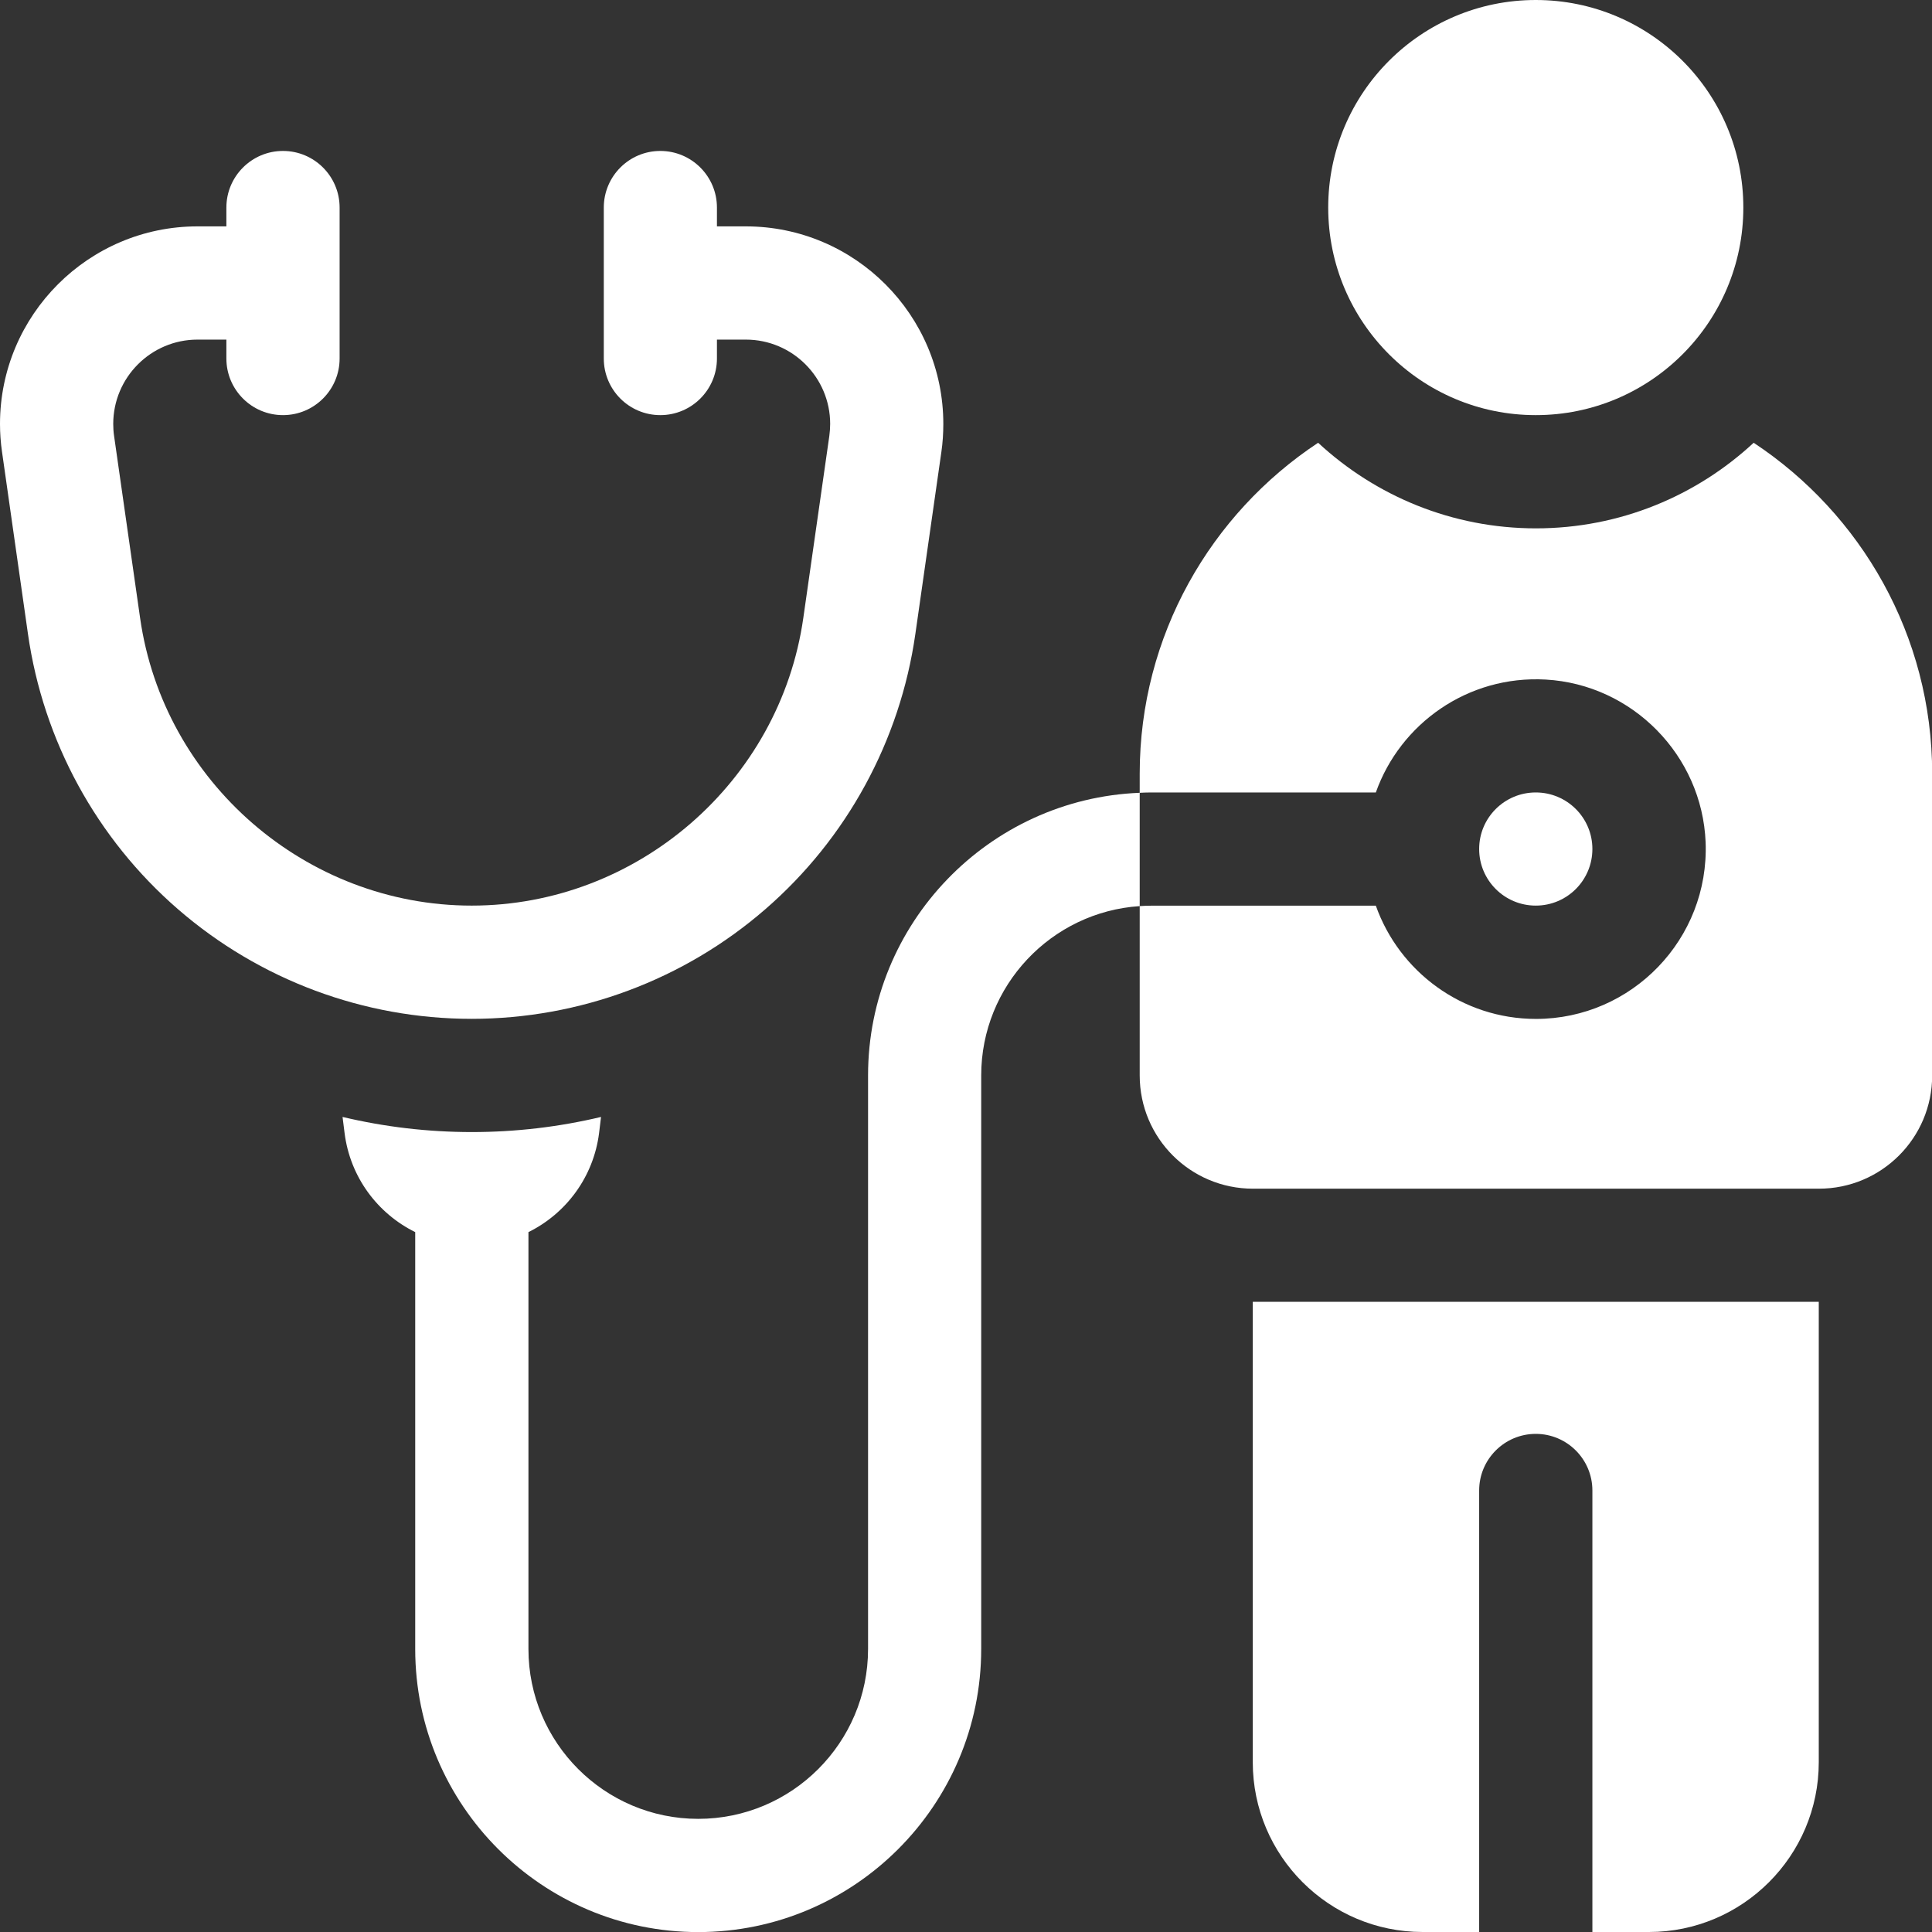<svg xmlns="http://www.w3.org/2000/svg" width="23" height="23" viewBox="0 0 23 23" fill="none"><rect x="0" y="0" width="23" height="23" fill="#333333" stroke="none"/><g id="Group"><path id="Vector" d="M9.111 10.824C10.081 9.983 10.715 8.82 10.897 7.548L11.207 5.379C11.223 5.27 11.23 5.158 11.23 5.047C11.23 3.75 10.176 2.695 8.879 2.695H8.535V2.471C8.535 2.099 8.233 1.797 7.861 1.797C7.489 1.797 7.188 2.099 7.188 2.471V4.268C7.188 4.64 7.489 4.942 7.861 4.942C8.233 4.942 8.535 4.64 8.535 4.268V4.043H8.879C9.433 4.043 9.883 4.493 9.883 5.047C9.883 5.094 9.879 5.142 9.873 5.189L9.563 7.358C9.284 9.309 7.587 10.781 5.615 10.781C3.644 10.781 1.946 9.309 1.668 7.358L1.358 5.189C1.351 5.142 1.348 5.094 1.348 5.047C1.348 4.493 1.798 4.043 2.351 4.043H2.695V4.268C2.695 4.64 2.997 4.942 3.369 4.942C3.741 4.942 4.043 4.64 4.043 4.268V2.471C4.043 2.099 3.741 1.797 3.369 1.797C2.997 1.797 2.695 2.099 2.695 2.471V2.695H2.351C1.055 2.695 0 3.75 0 5.047C2.35412e-05 5.158 0.008 5.269 0.024 5.379L0.333 7.548C0.515 8.82 1.149 9.983 2.119 10.824C3.09 11.666 4.331 12.129 5.615 12.129C6.899 12.129 8.141 11.666 9.111 10.824ZM14.914 20.979C14.914 22.093 15.821 23 16.936 23H17.609V17.744C17.609 17.372 17.911 17.07 18.283 17.07C18.655 17.07 18.957 17.372 18.957 17.744V23H19.631C20.745 23 21.652 22.093 21.652 20.979V15.498H14.914V20.979Z" fill="white"></path><path id="Vector_2" d="M18.283 4.942C19.648 4.942 20.754 3.835 20.754 2.471C20.754 1.106 19.648 0 18.283 0C16.919 0 15.812 1.106 15.812 2.471C15.812 3.835 16.919 4.942 18.283 4.942Z" fill="white"></path><path id="Vector_3" d="M18.283 10.781C18.655 10.781 18.957 10.48 18.957 10.107C18.957 9.735 18.655 9.434 18.283 9.434C17.911 9.434 17.609 9.735 17.609 10.107C17.609 10.48 17.911 10.781 18.283 10.781Z" fill="white"></path><path id="Vector_4" d="M20.877 5.271C20.196 5.903 19.285 6.29 18.285 6.29C17.285 6.29 16.374 5.903 15.692 5.271C14.414 6.116 13.568 7.566 13.568 9.21V9.438C13.613 9.436 13.658 9.434 13.703 9.434H16.379C16.669 8.616 17.473 8.038 18.401 8.09C19.433 8.148 20.263 8.993 20.305 10.026C20.35 11.178 19.427 12.13 18.285 12.13C17.406 12.13 16.657 11.566 16.379 10.782H13.703C13.657 10.782 13.613 10.784 13.568 10.787V12.803C13.568 13.548 14.171 14.151 14.916 14.151H21.654C22.398 14.151 23.002 13.548 23.002 12.803V9.21C23.002 7.566 22.156 6.116 20.877 5.271ZM10.334 12.803V19.631C10.334 20.746 9.427 21.653 8.312 21.653C7.197 21.653 6.291 20.746 6.291 19.631V14.668C6.739 14.447 7.066 14.012 7.132 13.488L7.155 13.297C6.655 13.416 6.139 13.477 5.617 13.477C5.095 13.477 4.579 13.416 4.078 13.297L4.102 13.488C4.168 14.013 4.495 14.447 4.943 14.668V19.631C4.943 21.489 6.454 23.001 8.312 23.001C10.17 23.001 11.681 21.489 11.681 19.631V12.803C11.681 11.734 12.516 10.856 13.568 10.787V9.438C11.773 9.509 10.334 10.991 10.334 12.803Z" fill="white"></path></g></svg>